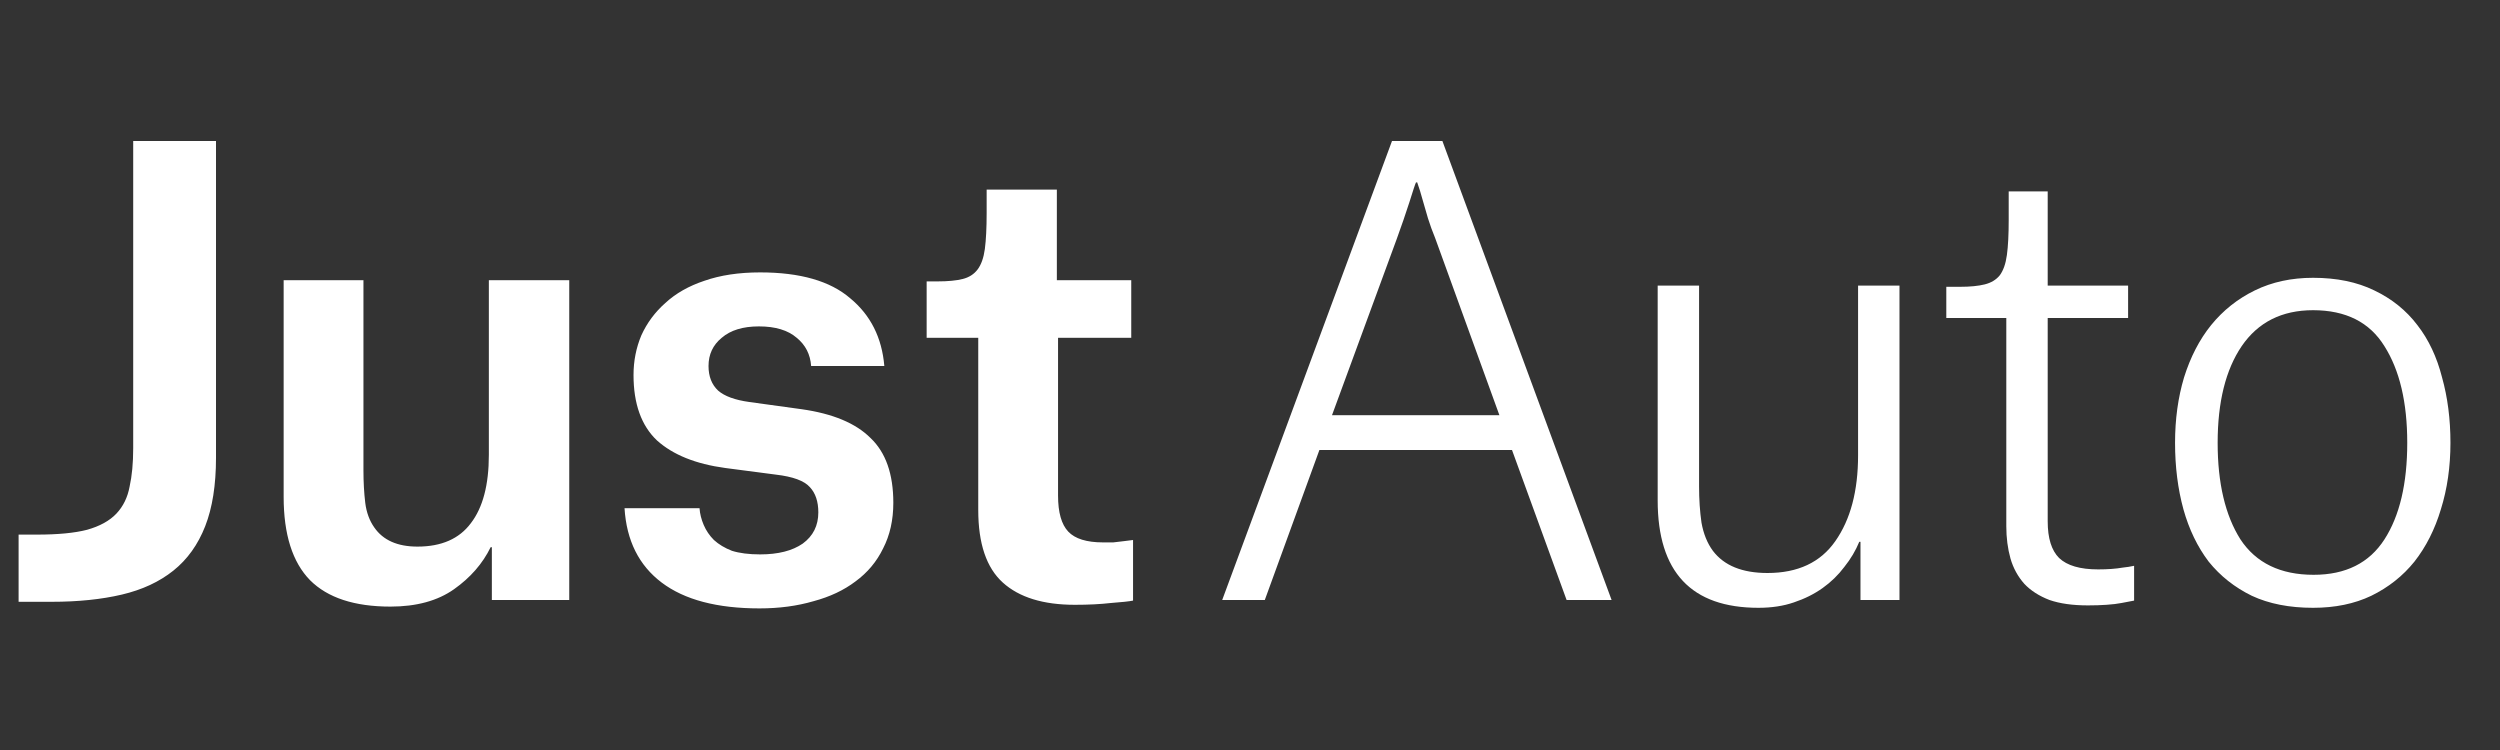 <svg width="100" height="30" viewBox="0 0 100 30" fill="none" xmlns="http://www.w3.org/2000/svg">
<rect x="0" y="0" width="100" height="30" fill="#333333" stroke="none"/>
<path d="M0.744 24.072V21.384H1.488C2.32 21.384 2.984 21.32 3.48 21.192C3.992 21.048 4.384 20.832 4.656 20.544C4.928 20.256 5.104 19.896 5.184 19.464C5.28 19.032 5.328 18.52 5.328 17.928V5.64H8.64V18.312C8.64 19.4 8.496 20.312 8.208 21.048C7.92 21.784 7.496 22.376 6.936 22.824C6.376 23.272 5.688 23.592 4.872 23.784C4.056 23.976 3.12 24.072 2.064 24.072H0.744ZM14.538 18.816C14.538 19.28 14.562 19.712 14.61 20.112C14.658 20.496 14.778 20.824 14.97 21.096C15.322 21.608 15.898 21.864 16.698 21.864C17.658 21.864 18.37 21.552 18.834 20.928C19.314 20.304 19.554 19.392 19.554 18.192V11.208H22.77V24H19.674V21.888H19.626C19.306 22.544 18.818 23.104 18.162 23.568C17.506 24.032 16.658 24.264 15.618 24.264C14.178 24.264 13.106 23.912 12.402 23.208C11.698 22.488 11.346 21.376 11.346 19.872V11.208H14.538V18.816ZM32.445 14.64C32.413 14.176 32.221 13.8 31.869 13.512C31.517 13.208 31.013 13.056 30.357 13.056C29.717 13.056 29.221 13.208 28.869 13.512C28.517 13.8 28.341 14.176 28.341 14.64C28.341 15.056 28.469 15.384 28.725 15.624C28.981 15.848 29.397 16 29.973 16.08L32.061 16.368C33.309 16.544 34.229 16.928 34.821 17.52C35.429 18.096 35.733 18.96 35.733 20.112C35.733 20.8 35.597 21.408 35.325 21.936C35.069 22.464 34.701 22.904 34.221 23.256C33.757 23.608 33.197 23.872 32.541 24.048C31.885 24.24 31.165 24.336 30.381 24.336C28.685 24.336 27.381 23.992 26.469 23.304C25.557 22.616 25.061 21.624 24.981 20.328H27.981C27.997 20.552 28.053 20.776 28.149 21C28.245 21.224 28.381 21.424 28.557 21.6C28.749 21.776 28.989 21.92 29.277 22.032C29.581 22.128 29.957 22.176 30.405 22.176C31.125 22.176 31.693 22.032 32.109 21.744C32.525 21.44 32.733 21.024 32.733 20.496C32.733 20.064 32.621 19.728 32.397 19.488C32.173 19.232 31.717 19.064 31.029 18.984L29.013 18.72C27.829 18.56 26.917 18.192 26.277 17.616C25.653 17.024 25.341 16.152 25.341 15C25.341 14.44 25.445 13.912 25.653 13.416C25.877 12.92 26.197 12.488 26.613 12.12C27.029 11.736 27.549 11.44 28.173 11.232C28.813 11.008 29.557 10.896 30.405 10.896C32.005 10.896 33.205 11.24 34.005 11.928C34.821 12.6 35.277 13.504 35.373 14.64H32.445ZM42.274 7.584V11.208H45.25V13.512H42.322V19.824C42.322 20.496 42.458 20.976 42.73 21.264C43.002 21.552 43.466 21.696 44.122 21.696C44.25 21.696 44.386 21.696 44.53 21.696C44.674 21.68 44.81 21.664 44.938 21.648C45.082 21.632 45.21 21.616 45.322 21.6V24.024C45.162 24.056 44.866 24.088 44.434 24.12C44.018 24.168 43.538 24.192 42.994 24.192C41.73 24.192 40.77 23.896 40.114 23.304C39.458 22.712 39.13 21.744 39.13 20.4V13.512H37.066V11.256H37.498C37.914 11.256 38.25 11.224 38.506 11.16C38.762 11.096 38.962 10.968 39.106 10.776C39.25 10.584 39.346 10.312 39.394 9.96C39.442 9.592 39.466 9.112 39.466 8.52V7.584H42.274Z" fill="white"/>
<path d="M56.64 7.296C56.608 7.36 56.52 7.624 56.376 8.088C56.232 8.536 56.064 9.024 55.872 9.552L53.28 16.608H59.976L57.408 9.528C57.296 9.256 57.2 8.992 57.12 8.736C57.04 8.464 56.968 8.216 56.904 7.992C56.84 7.752 56.768 7.52 56.688 7.296H56.64ZM60.48 18H52.776L50.592 24H48.888L55.68 5.64H57.696L64.464 24H62.664L60.48 18ZM67.963 19.464C67.963 19.976 67.995 20.456 68.059 20.904C68.139 21.352 68.291 21.728 68.515 22.032C68.963 22.624 69.691 22.92 70.699 22.92C71.915 22.92 72.819 22.496 73.411 21.648C74.019 20.784 74.323 19.64 74.323 18.216V11.424H75.979V24H74.419V21.672H74.371C74.227 22.024 74.027 22.36 73.771 22.68C73.531 23 73.243 23.28 72.907 23.52C72.571 23.76 72.187 23.952 71.755 24.096C71.339 24.24 70.867 24.312 70.339 24.312C67.651 24.312 66.307 22.88 66.307 20.016V11.424H67.963V19.464ZM81.908 7.656V11.424H85.124V12.72H81.908V20.856C81.908 21.528 82.06 22.016 82.364 22.32C82.684 22.624 83.204 22.776 83.924 22.776C84.308 22.776 84.636 22.752 84.908 22.704C85.068 22.688 85.22 22.664 85.364 22.632V24.024C85.204 24.056 85.036 24.088 84.86 24.12C84.7 24.152 84.5 24.176 84.26 24.192C84.036 24.208 83.788 24.216 83.516 24.216C82.908 24.216 82.396 24.144 81.98 24C81.564 23.84 81.228 23.624 80.972 23.352C80.716 23.064 80.532 22.728 80.42 22.344C80.308 21.944 80.252 21.512 80.252 21.048V12.72H77.852V11.472H78.404C78.804 11.472 79.132 11.44 79.388 11.376C79.644 11.312 79.844 11.192 79.988 11.016C80.132 10.824 80.228 10.552 80.276 10.2C80.324 9.848 80.348 9.384 80.348 8.808V7.656H81.908ZM92.522 24.312C91.578 24.312 90.762 24.152 90.074 23.832C89.386 23.496 88.81 23.04 88.346 22.464C87.898 21.872 87.562 21.176 87.338 20.376C87.114 19.56 87.002 18.672 87.002 17.712C87.002 16.768 87.122 15.896 87.362 15.096C87.618 14.28 87.978 13.584 88.442 13.008C88.922 12.416 89.506 11.952 90.194 11.616C90.882 11.28 91.658 11.112 92.522 11.112C93.466 11.112 94.282 11.28 94.97 11.616C95.674 11.952 96.25 12.416 96.698 13.008C97.146 13.584 97.474 14.28 97.682 15.096C97.906 15.896 98.018 16.768 98.018 17.712C98.018 18.672 97.89 19.56 97.634 20.376C97.394 21.176 97.042 21.872 96.578 22.464C96.114 23.04 95.538 23.496 94.85 23.832C94.178 24.152 93.402 24.312 92.522 24.312ZM92.522 12.408C91.274 12.408 90.322 12.888 89.666 13.848C89.026 14.792 88.706 16.08 88.706 17.712C88.706 19.328 89.01 20.616 89.618 21.576C90.242 22.52 91.218 22.992 92.546 22.992C93.826 22.992 94.77 22.52 95.378 21.576C95.986 20.632 96.29 19.344 96.29 17.712C96.29 16.096 95.986 14.808 95.378 13.848C94.786 12.888 93.834 12.408 92.522 12.408Z" fill="white"/>
</svg>
